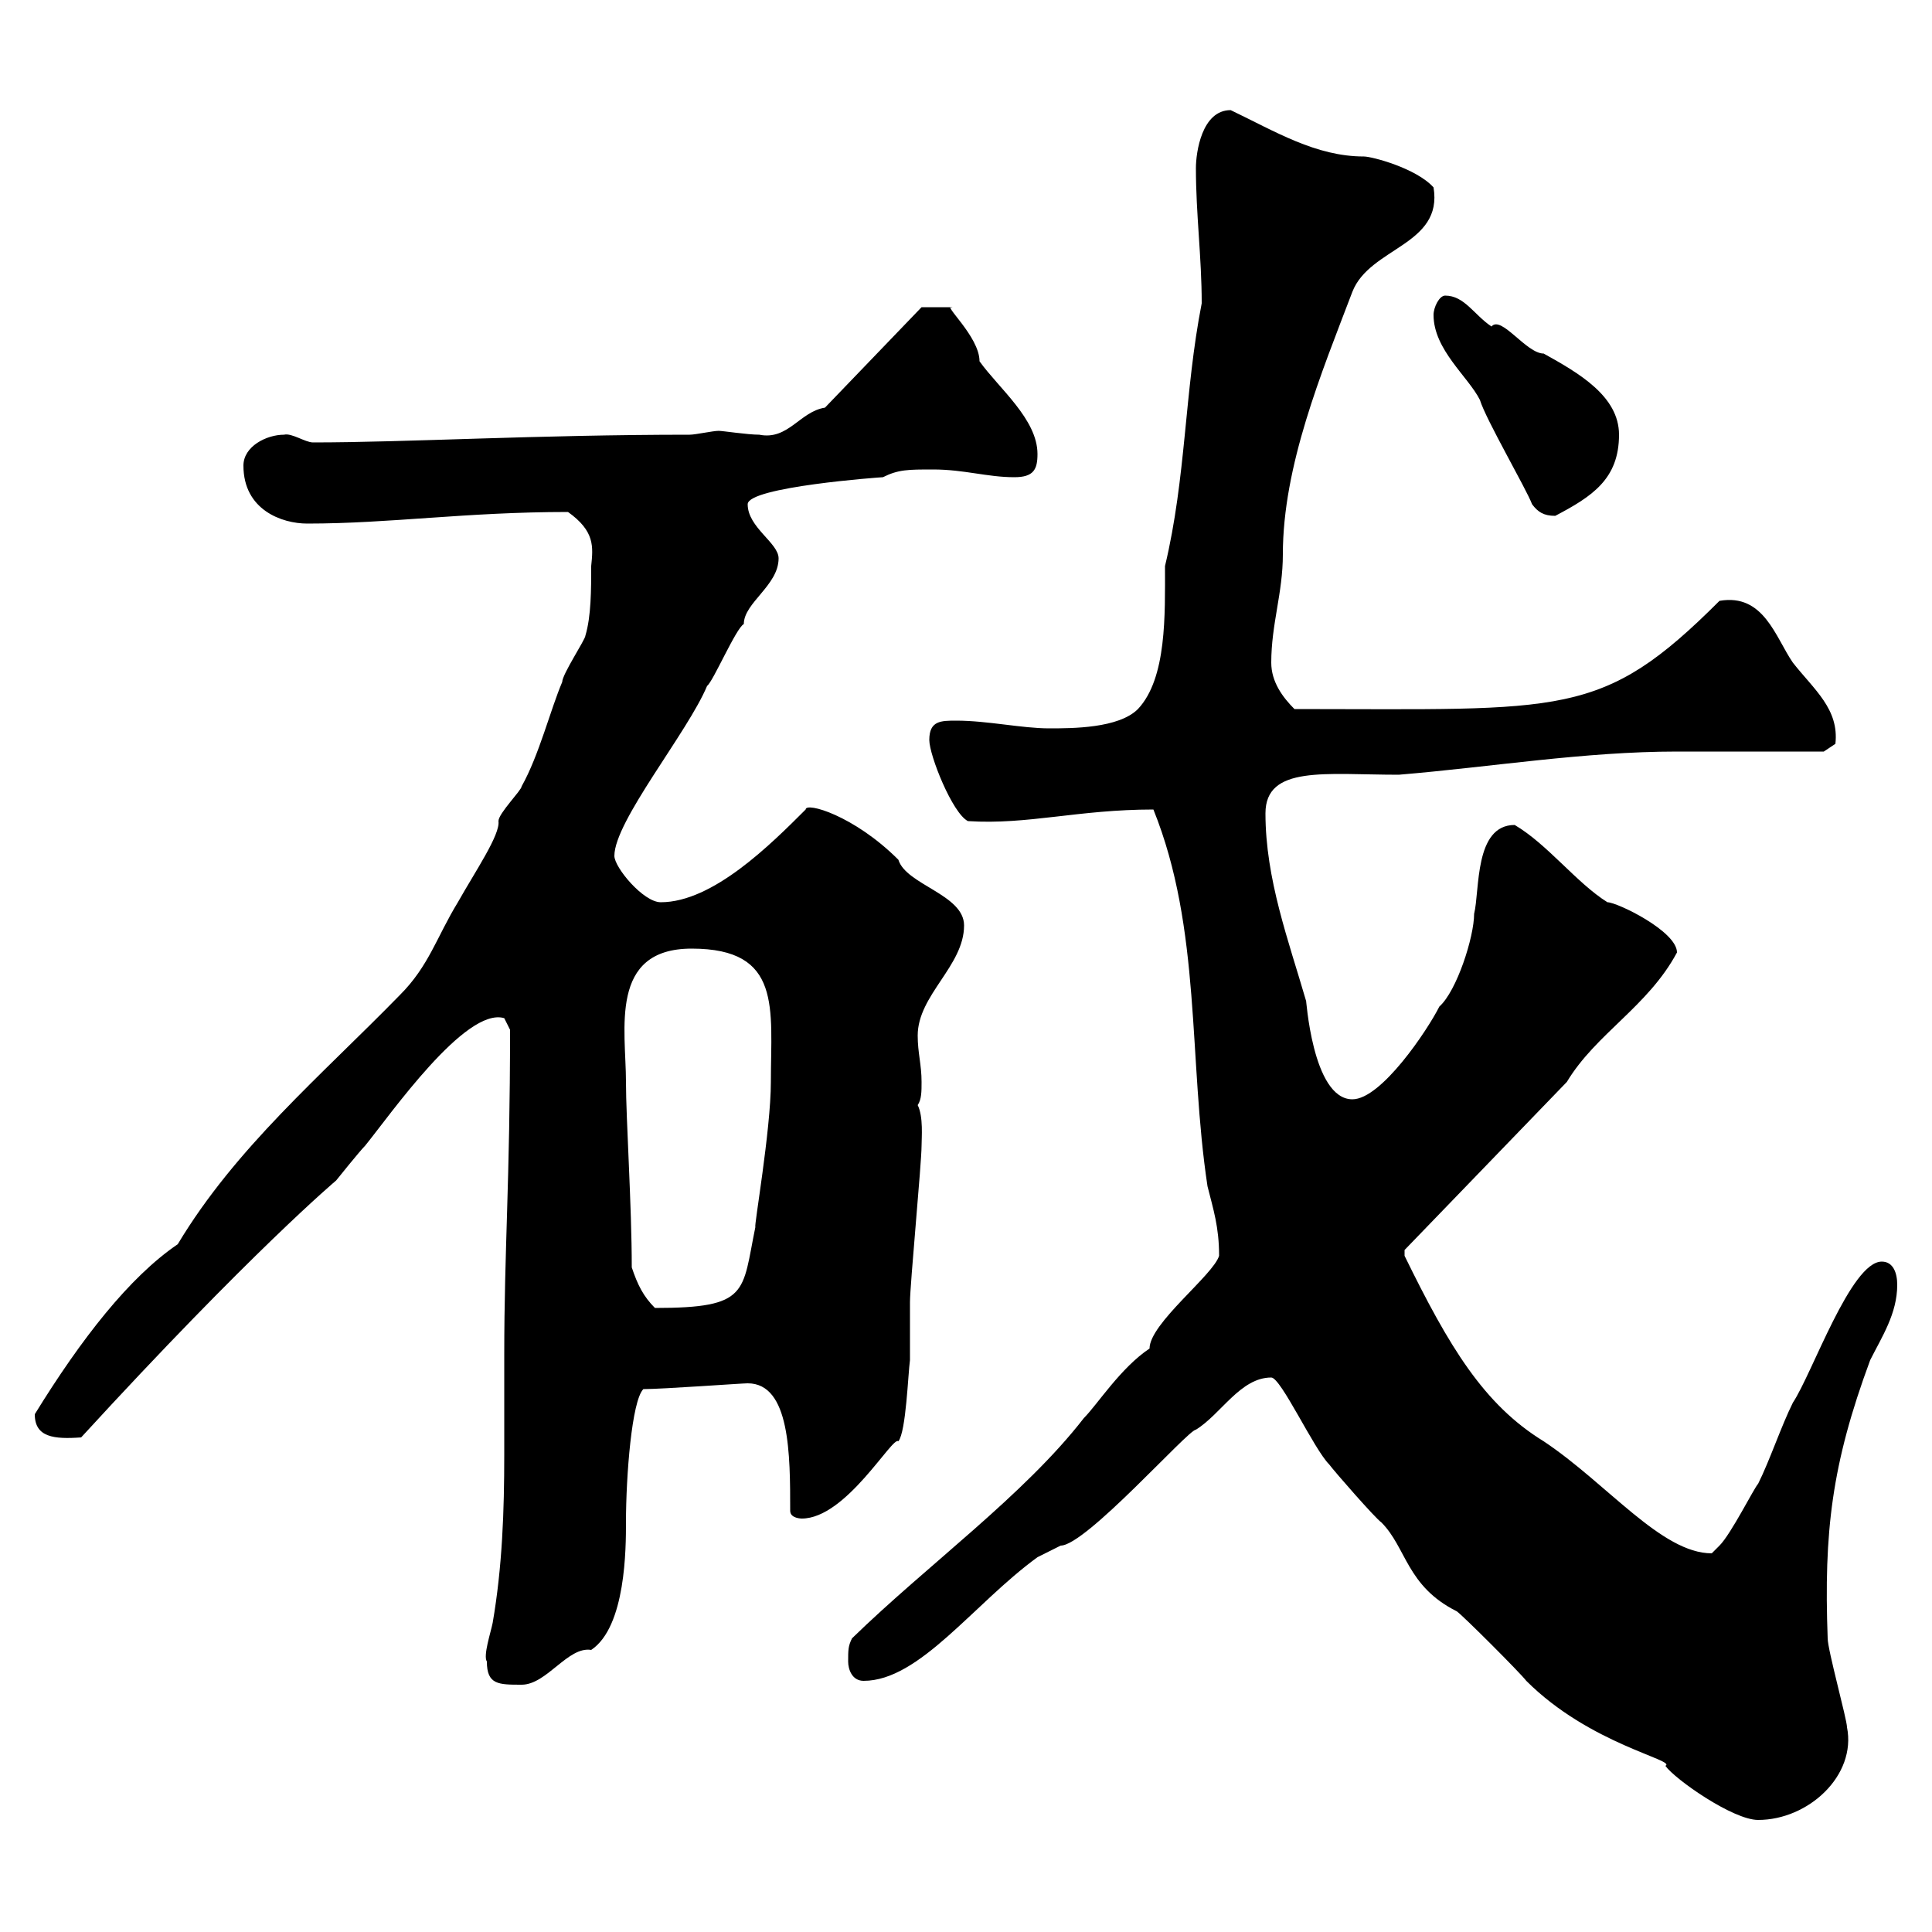 <svg xmlns="http://www.w3.org/2000/svg" xmlns:xlink="http://www.w3.org/1999/xlink" width="300" height="300"><path d="M197.40 213.90C198.90 213.90 204 225 206.40 227.40C207.30 228.60 213.60 235.80 214.50 236.40C218.40 240.30 218.40 246.30 226.20 250.20C227.10 250.80 236.10 259.80 237 261C246.90 270.90 260.40 273.30 258.60 274.20C260.10 276.30 269.10 282.60 273 282.60C280.80 282.60 288.30 275.70 286.80 268.20C286.80 267 283.80 256.20 283.80 254.40C283.20 237.90 284.40 227.40 290.40 211.20C292.20 207.60 294.60 204 294.60 199.50C294.60 197.70 294 195.90 292.20 195.90C287.40 195.90 281.40 213.30 278.40 217.80C276.60 221.40 274.80 226.80 273 230.40C272.40 231 268.80 238.20 267 240C267 240 265.80 241.20 265.80 241.20C258 241.20 249.60 230.40 239.70 223.80C230.40 218.10 225 209.10 218.10 195L218.10 194.10L243.30 168C247.80 160.50 255.90 156.30 260.40 147.90C260.40 144.60 251.10 140.10 249.60 140.10C244.80 137.10 240.30 131.10 235.20 128.10C228.90 128.10 229.80 138.30 228.90 141.90C228.90 145.50 226.20 153.90 223.50 156.30C221.70 159.90 214.50 170.70 210 170.70C203.70 170.70 202.80 154.50 202.80 155.40C200.10 146.10 196.50 136.50 196.50 126.30C196.50 118.80 205.80 120.30 217.20 120.30C231.60 119.10 246 116.70 260.40 116.70C264 116.70 279.60 116.70 283.20 116.70L285 115.50C285.60 110.10 281.70 107.10 278.40 102.90C275.70 99 273.90 92.10 267 93.30C248.70 111.60 243 110.10 201 110.10C199.20 108.30 197.40 105.90 197.40 102.90C197.40 96.90 199.20 92.10 199.20 86.10C199.20 72.30 205.20 57.90 210 45.30C212.70 38.40 224.10 38.10 222.60 29.10C219.90 26.10 213 24.30 211.80 24.30C204.30 24.30 198 20.40 191.10 17.10C186.60 17.10 185.70 23.70 185.70 26.10C185.70 33.30 186.60 39.90 186.60 47.10C183.90 60.90 184.20 74.10 180.90 87.90C180.90 95.40 181.20 105.30 176.70 110.10C173.70 113.10 166.50 113.10 162.90 113.10C158.70 113.10 153.30 111.90 148.50 111.90C146.10 111.90 144.30 111.90 144.30 114.90C144.30 117.30 147.90 126.30 150.30 127.50C159.60 128.10 167.40 125.70 179.10 125.70C186.60 144.30 184.50 164.40 187.50 184.20C188.40 187.80 189.30 190.50 189.30 195C188.40 198 178.50 205.50 178.50 209.40C174 212.40 170.40 218.10 168.30 220.20C159 232.20 144 243 132.30 254.40C131.70 255.60 131.70 256.20 131.70 258C131.70 259.20 132.30 261 134.10 261C142.80 261 151.20 249 161.10 241.80L164.70 240C168.60 240 184.50 222 185.70 222C189.60 219.60 192.60 213.90 197.40 213.90ZM75.60 258C75.60 261.60 77.40 261.60 81 261.60C84.90 261.60 88.20 255.60 91.80 256.20C97.20 252.60 97.20 240.30 97.20 236.40C97.20 229.20 98.10 217.50 99.90 215.70C102.90 215.70 115.20 214.80 116.10 214.80C122.70 214.80 122.70 225.90 122.70 234.60C122.70 235.80 124.50 235.80 124.50 235.80C131.40 235.80 138.60 222.90 139.50 223.80C140.70 222.30 141 213.30 141.30 211.20C141.30 210.30 141.30 203.10 141.30 202.20C141.30 199.50 143.10 180.60 143.10 177.90C143.10 176.70 143.40 173.40 142.50 171.60C143.10 170.70 143.10 169.50 143.10 168C143.10 165.30 142.50 163.50 142.50 160.80C142.50 154.50 149.70 150 149.70 143.70C149.70 138.90 140.70 137.40 139.50 133.50C132.60 126.60 125.10 124.50 125.10 125.70C119.70 131.10 110.70 140.10 102.60 140.10C99.90 140.10 95.40 134.70 95.40 132.90C95.40 127.50 106.80 113.70 109.80 106.50C110.70 105.90 114.30 97.50 115.50 96.90C115.50 93.60 120.90 90.90 120.90 86.70C120.90 84.30 116.10 81.90 116.10 78.30C116.10 75.60 136.80 74.10 137.10 74.10C139.50 72.90 141 72.90 144.90 72.90C149.70 72.90 153.30 74.10 157.50 74.10C160.50 74.10 161.10 72.90 161.10 70.50C161.10 65.10 155.10 60.30 152.10 56.10C152.10 52.20 146.10 47.10 147.90 47.70C147.60 47.70 144.60 47.70 143.10 47.70L128.10 63.30C124.20 63.90 122.40 68.40 117.90 67.50C116.10 67.50 112.20 66.90 111.60 66.90C110.70 66.90 108 67.50 107.10 67.50C83.40 67.50 63 68.70 48.60 68.70C47.40 68.70 45.30 67.20 44.10 67.50C41.40 67.50 37.80 69.30 37.80 72.30C37.80 79.20 43.80 81.30 47.70 81.30C60.60 81.30 72.30 79.50 88.20 79.50C92.40 82.50 92.10 84.90 91.80 87.90C91.80 91.50 91.80 95.70 90.90 98.70C90.90 99.30 87.30 104.70 87.30 105.90C85.50 110.10 83.70 117.30 81 122.10C81 122.70 77.40 126.30 77.40 127.50C77.70 129.60 73.80 135.30 71.10 140.10C67.80 145.50 66.60 150 62.10 154.50C49.80 167.10 36.60 178.20 27.60 193.20C20.10 198.30 12.60 207.90 5.40 219.60C5.40 223.20 8.40 223.50 12.60 223.20C39 194.40 52.20 183.30 52.20 183.30C52.20 183.30 55.80 178.80 56.70 177.90C60.60 173.10 72.30 156.30 78.30 158.10C78.30 158.10 79.20 159.90 79.20 159.90C79.20 183.30 78.30 194.10 78.30 210.30C78.30 215.70 78.30 221.10 78.30 225.90C78.30 234.60 78 243.30 76.50 252C76.20 253.50 75 257.10 75.60 258ZM98.10 196.80C98.10 187.20 97.20 173.70 97.20 168C97.20 159.90 94.50 147.30 107.40 147.30C121.50 147.30 119.70 156.60 119.70 168C119.70 175.50 117 190.80 117.30 190.50C115.20 200.70 116.40 203.10 101.70 203.10C99.90 201.30 99 199.50 98.10 196.80ZM237.90 78.30C238.80 79.50 239.70 80.10 241.50 80.10C247.20 77.10 251.40 74.40 251.40 67.50C251.40 61.50 245.10 57.90 239.70 54.90C237 54.90 233.10 48.90 231.60 50.70C228.90 48.90 227.40 45.90 224.40 45.90C223.50 45.90 222.60 47.70 222.60 48.90C222.60 54.30 228 58.50 229.80 62.10C230.70 65.10 237 75.90 237.90 78.30Z"/></svg>